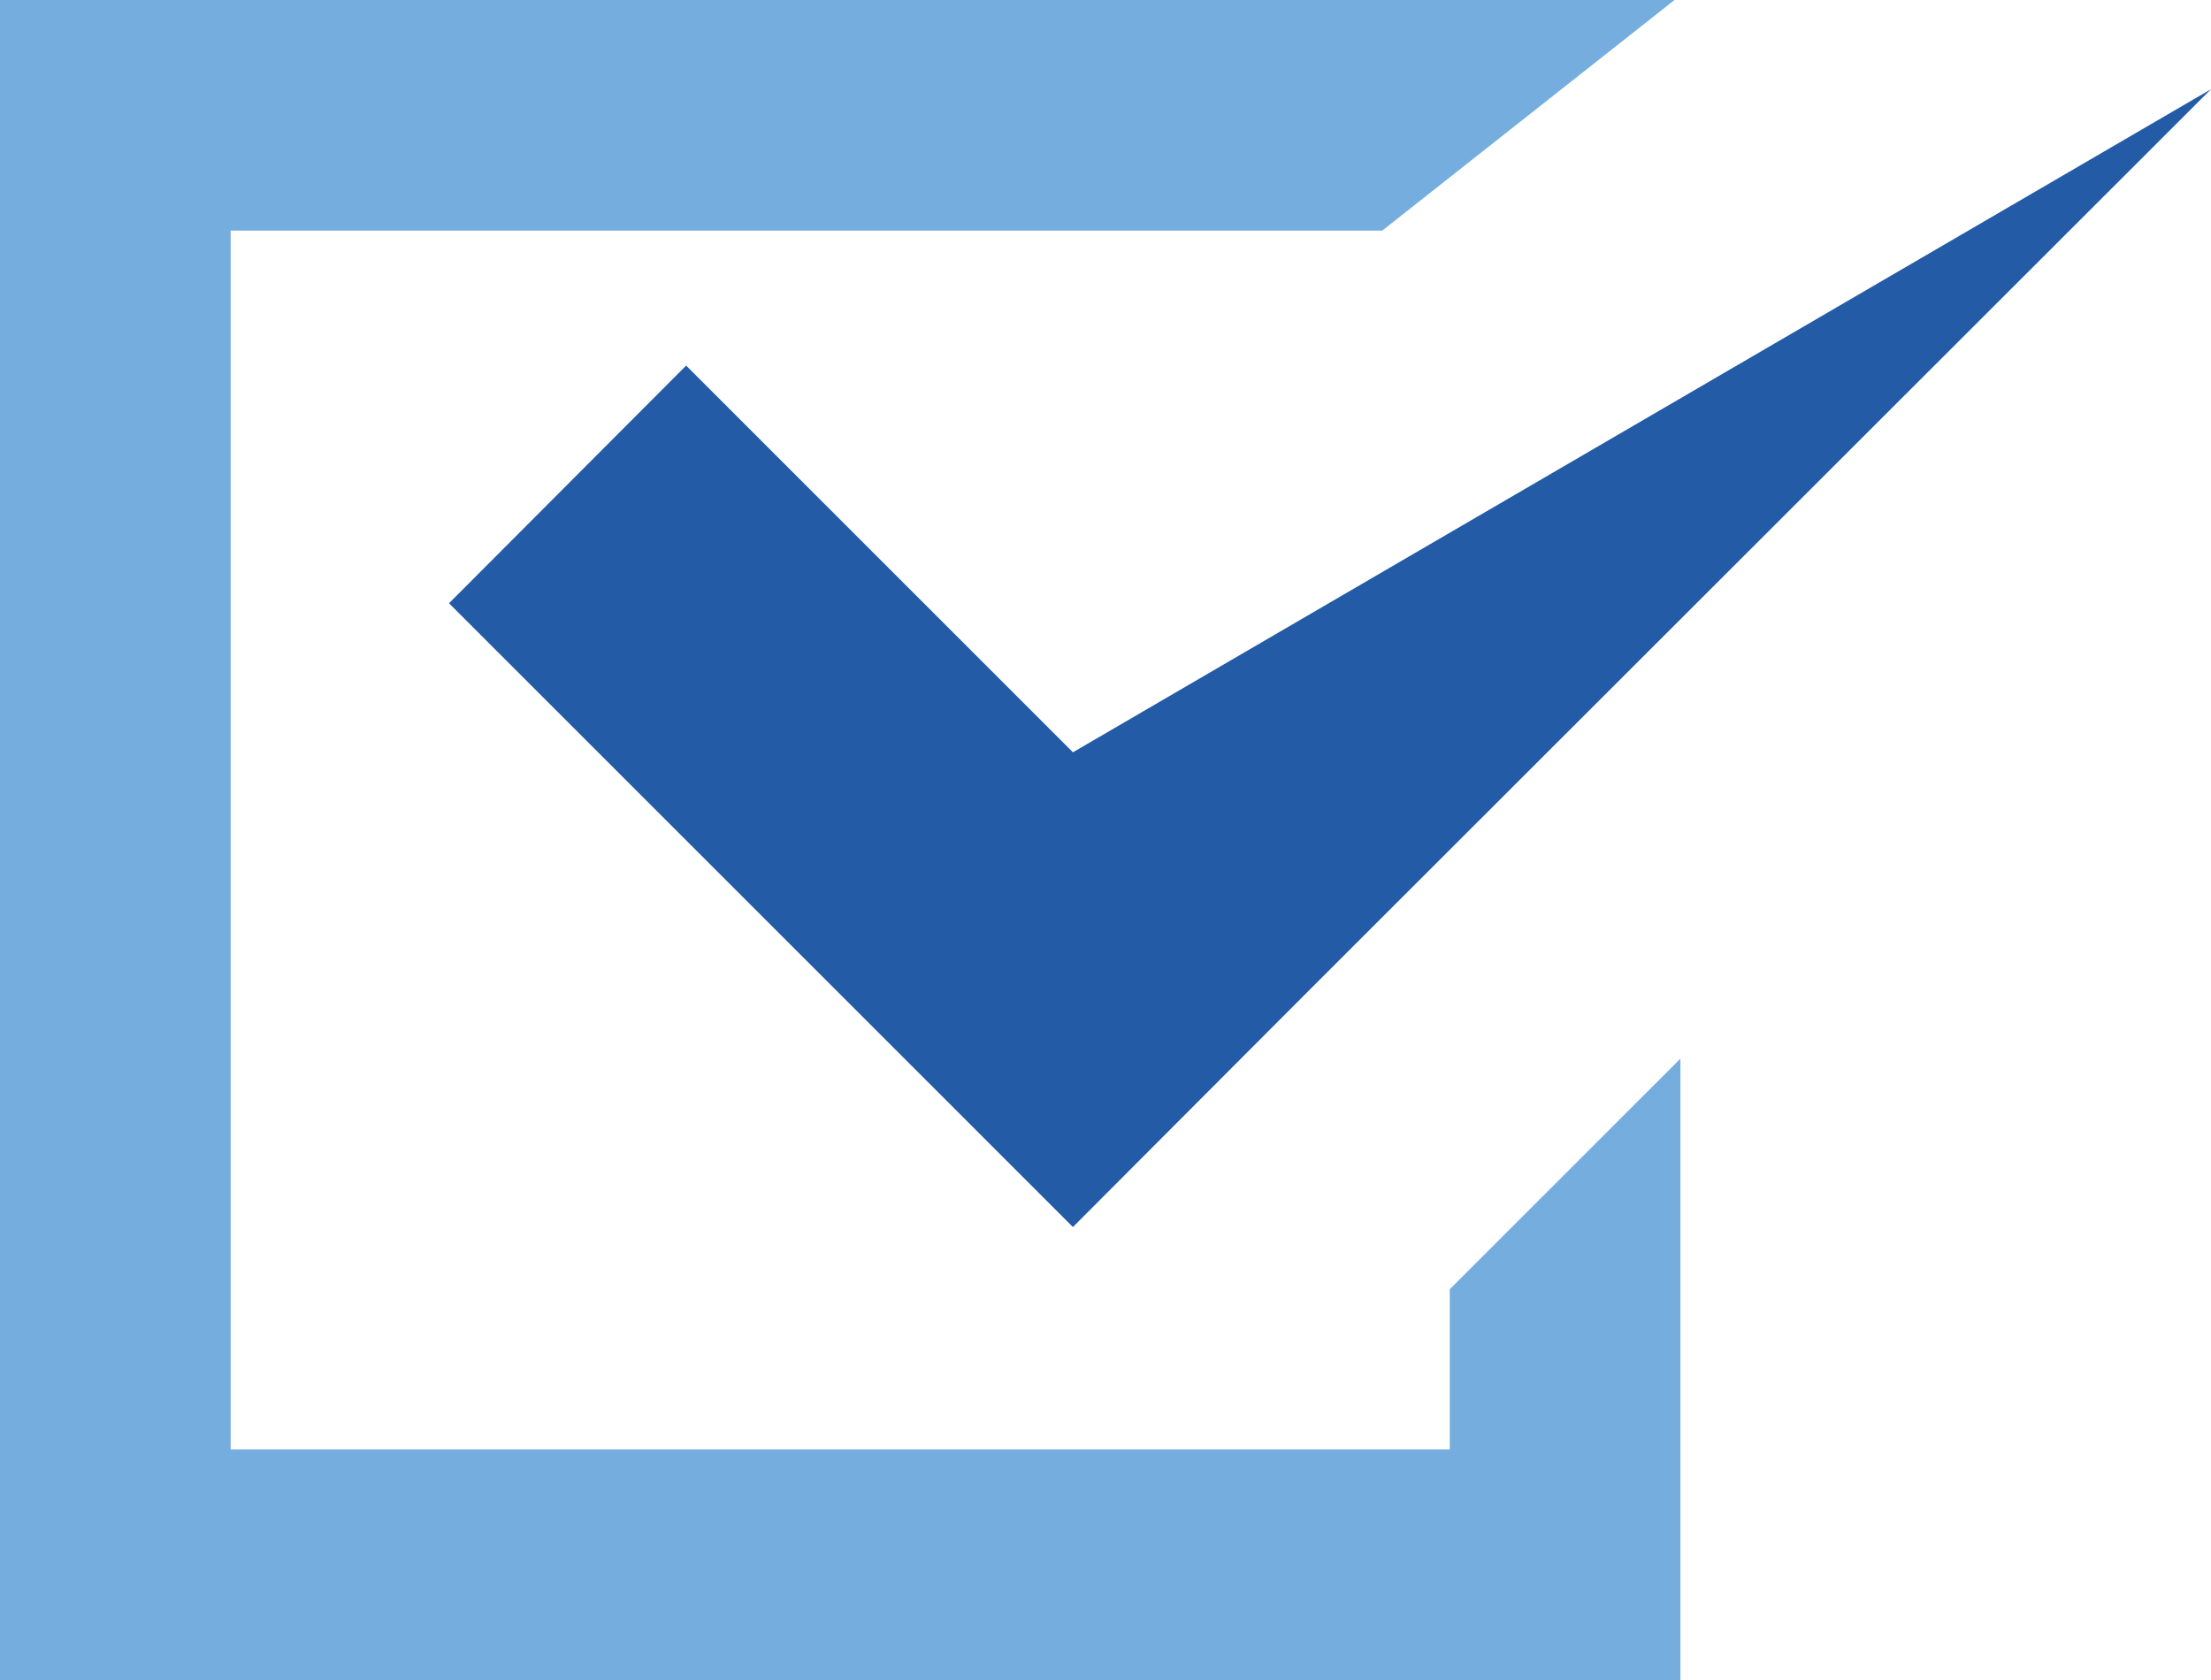 <svg xmlns="http://www.w3.org/2000/svg" viewBox="0 0 37.67 28.63"><defs><style>.cls-1{fill:#75aede;}.cls-2{fill:#235ba6;}</style></defs><title>flow_check</title><g id="レイヤー_2" data-name="レイヤー 2"><g id="_饑1" data-name="ﾑ饑1"><polygon class="cls-1" points="24.7 24.7 3.93 24.7 3.93 3.93 23.55 3.93 28.53 0 0 0 0 28.63 28.63 28.63 28.63 26.66 28.63 18.04 24.7 21.97 24.7 24.7"/><polygon class="cls-2" points="11.69 6.23 7.65 10.28 14.23 16.86 18.28 20.91 22.32 16.86 37.67 1.52 18.28 12.82 11.69 6.23"/></g></g></svg>